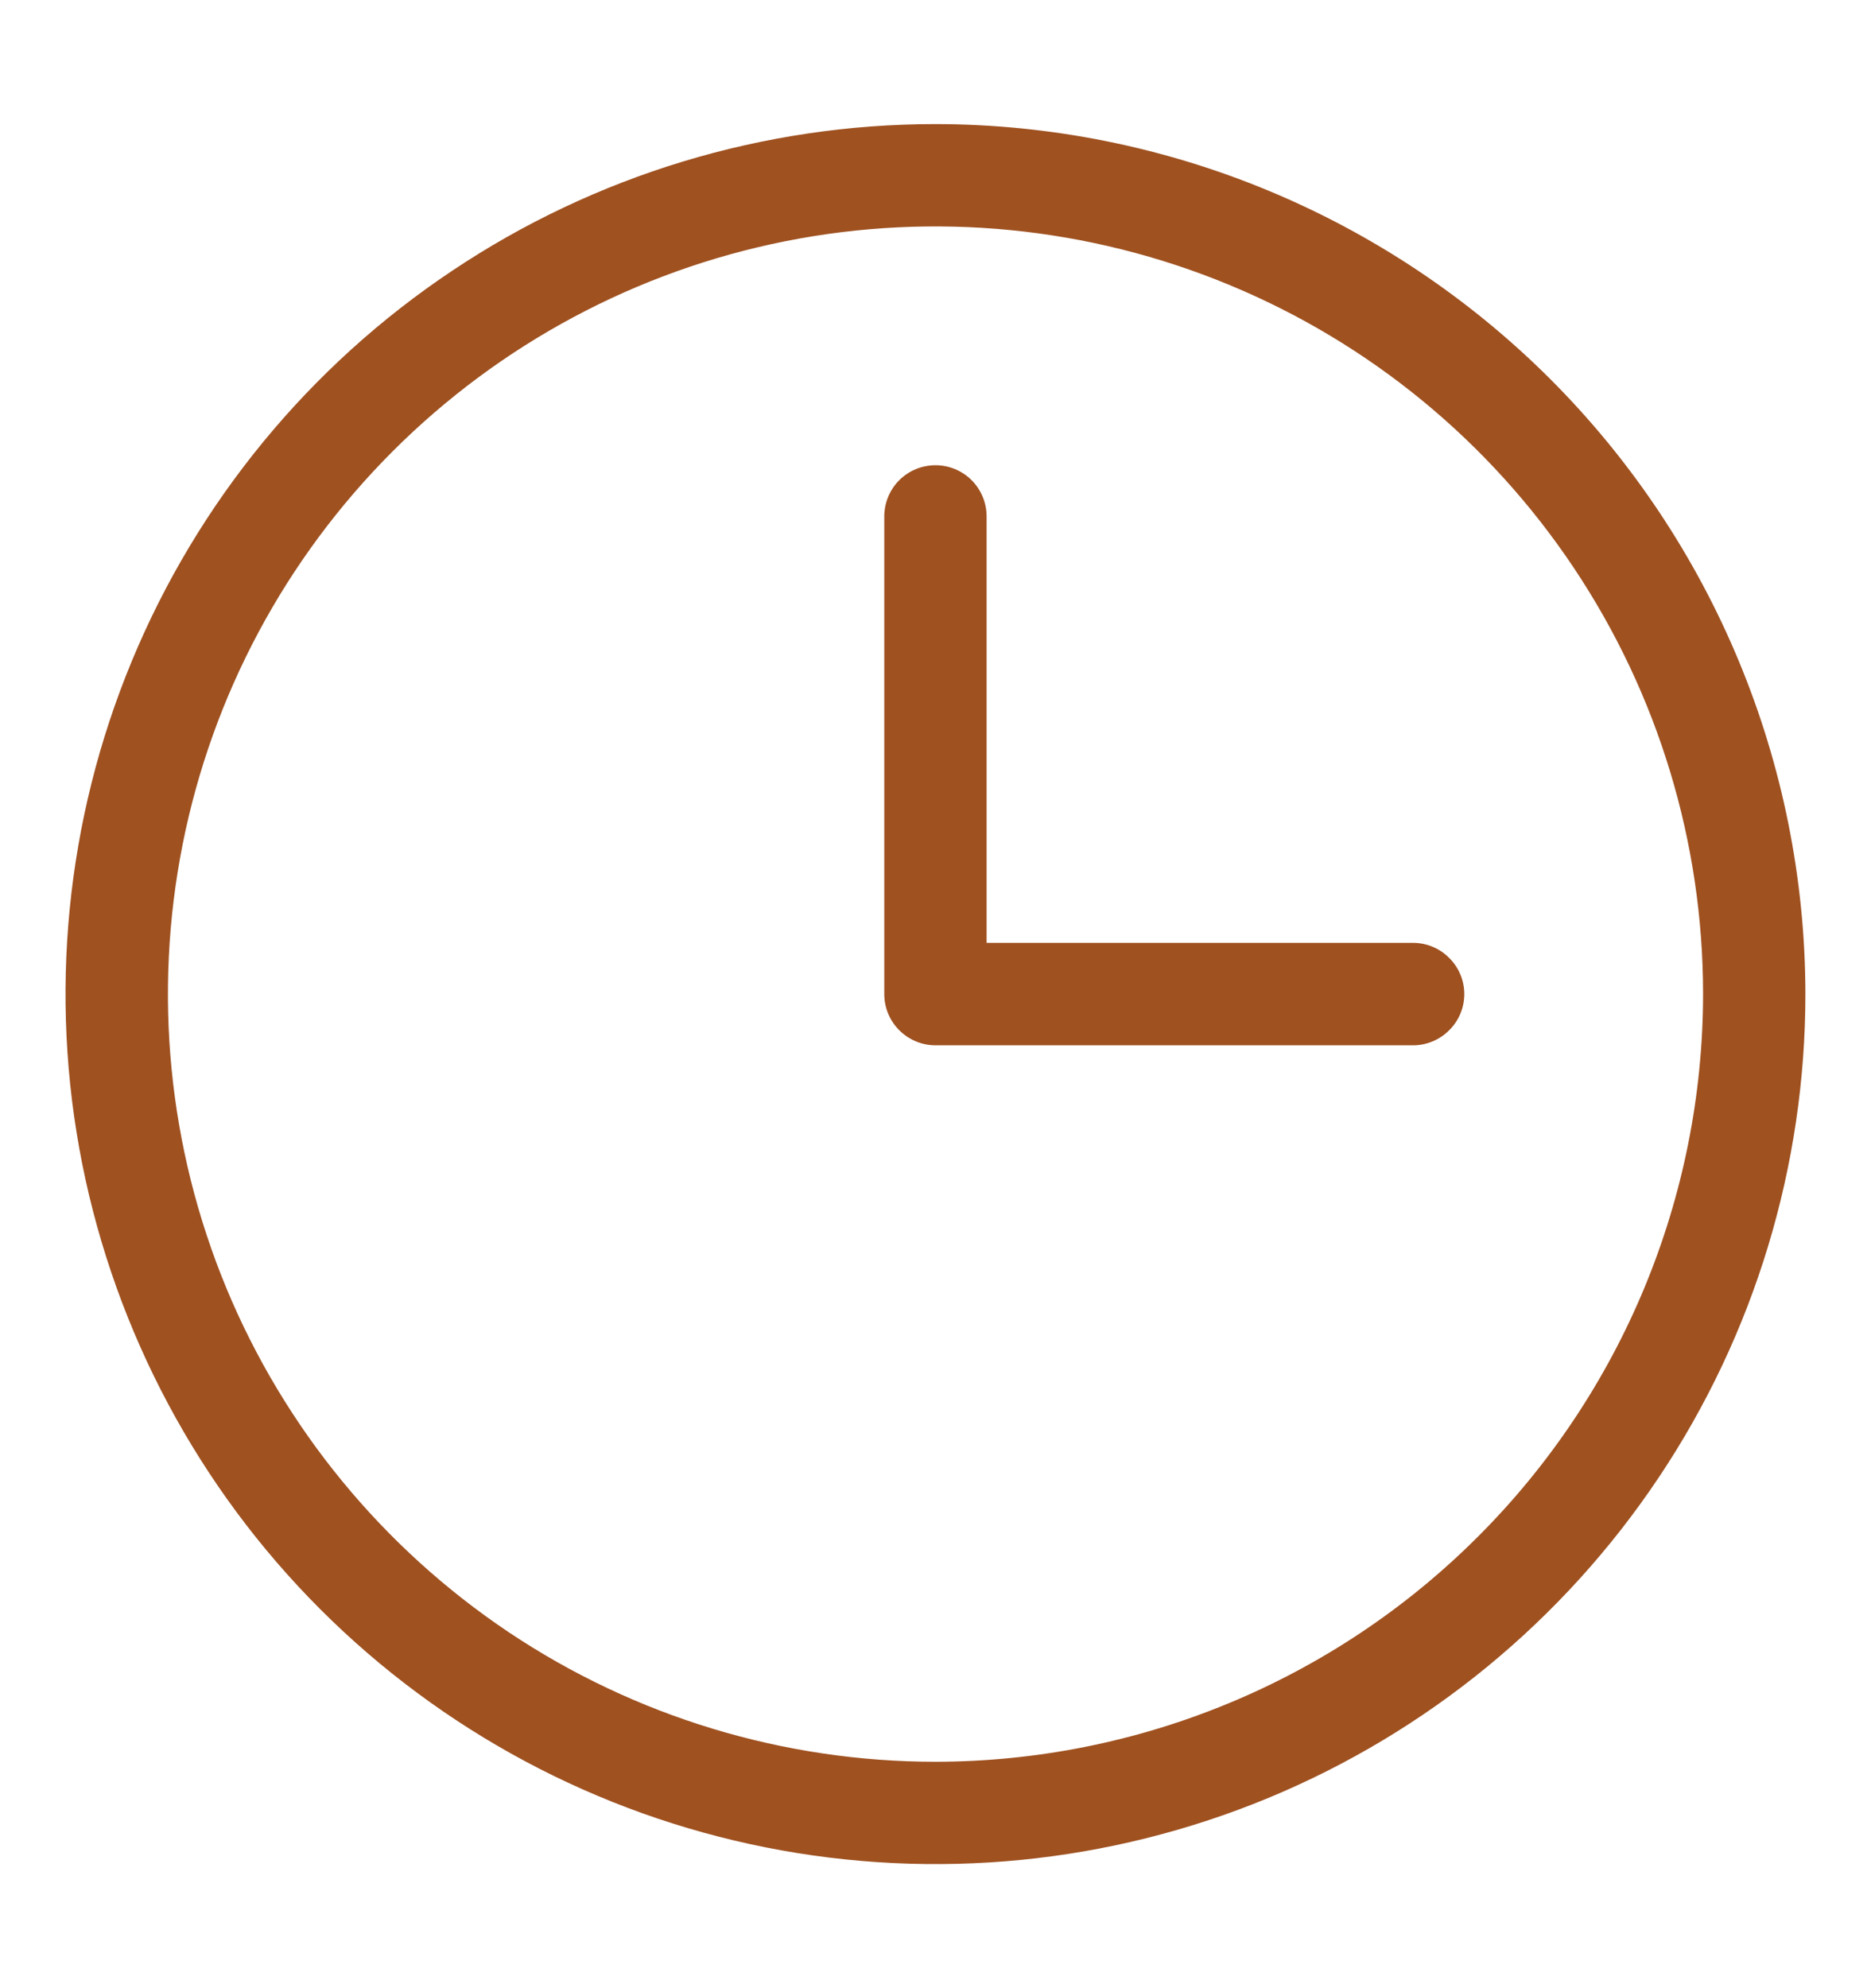 <svg width="16" height="17" viewBox="0 0 16 17" fill="none" xmlns="http://www.w3.org/2000/svg">
<path d="M8 1.061C6.528 1.061 5.09 1.497 3.867 2.315C2.643 3.132 1.69 4.294 1.127 5.653C0.564 7.012 0.416 8.508 0.703 9.951C0.991 11.394 1.699 12.72 2.739 13.76C3.78 14.801 5.105 15.509 6.548 15.796C7.992 16.083 9.487 15.936 10.847 15.373C12.206 14.81 13.368 13.856 14.185 12.633C15.003 11.41 15.439 9.971 15.439 8.5C15.437 6.528 14.652 4.637 13.258 3.242C11.863 1.848 9.972 1.063 8 1.061ZM8 15.064C6.702 15.064 5.432 14.679 4.353 13.958C3.274 13.236 2.432 12.211 1.935 11.012C1.439 9.813 1.309 8.493 1.562 7.219C1.815 5.946 2.44 4.777 3.358 3.859C4.276 2.941 5.446 2.315 6.719 2.062C7.992 1.809 9.312 1.939 10.512 2.436C11.711 2.932 12.736 3.774 13.457 4.853C14.179 5.933 14.564 7.202 14.564 8.5C14.562 10.24 13.87 11.909 12.639 13.139C11.409 14.37 9.74 15.062 8 15.064ZM12.522 8.5C12.522 8.616 12.476 8.727 12.393 8.809C12.311 8.891 12.2 8.938 12.084 8.938H8C7.884 8.938 7.772 8.891 7.69 8.809C7.608 8.727 7.562 8.616 7.562 8.5V4.416C7.562 4.3 7.608 4.188 7.69 4.106C7.772 4.024 7.884 3.978 8 3.978C8.116 3.978 8.227 4.024 8.309 4.106C8.391 4.188 8.437 4.3 8.437 4.416V8.062H12.084C12.2 8.062 12.311 8.108 12.393 8.191C12.476 8.273 12.522 8.384 12.522 8.5Z" fill="#9F5120"/>
</svg>
